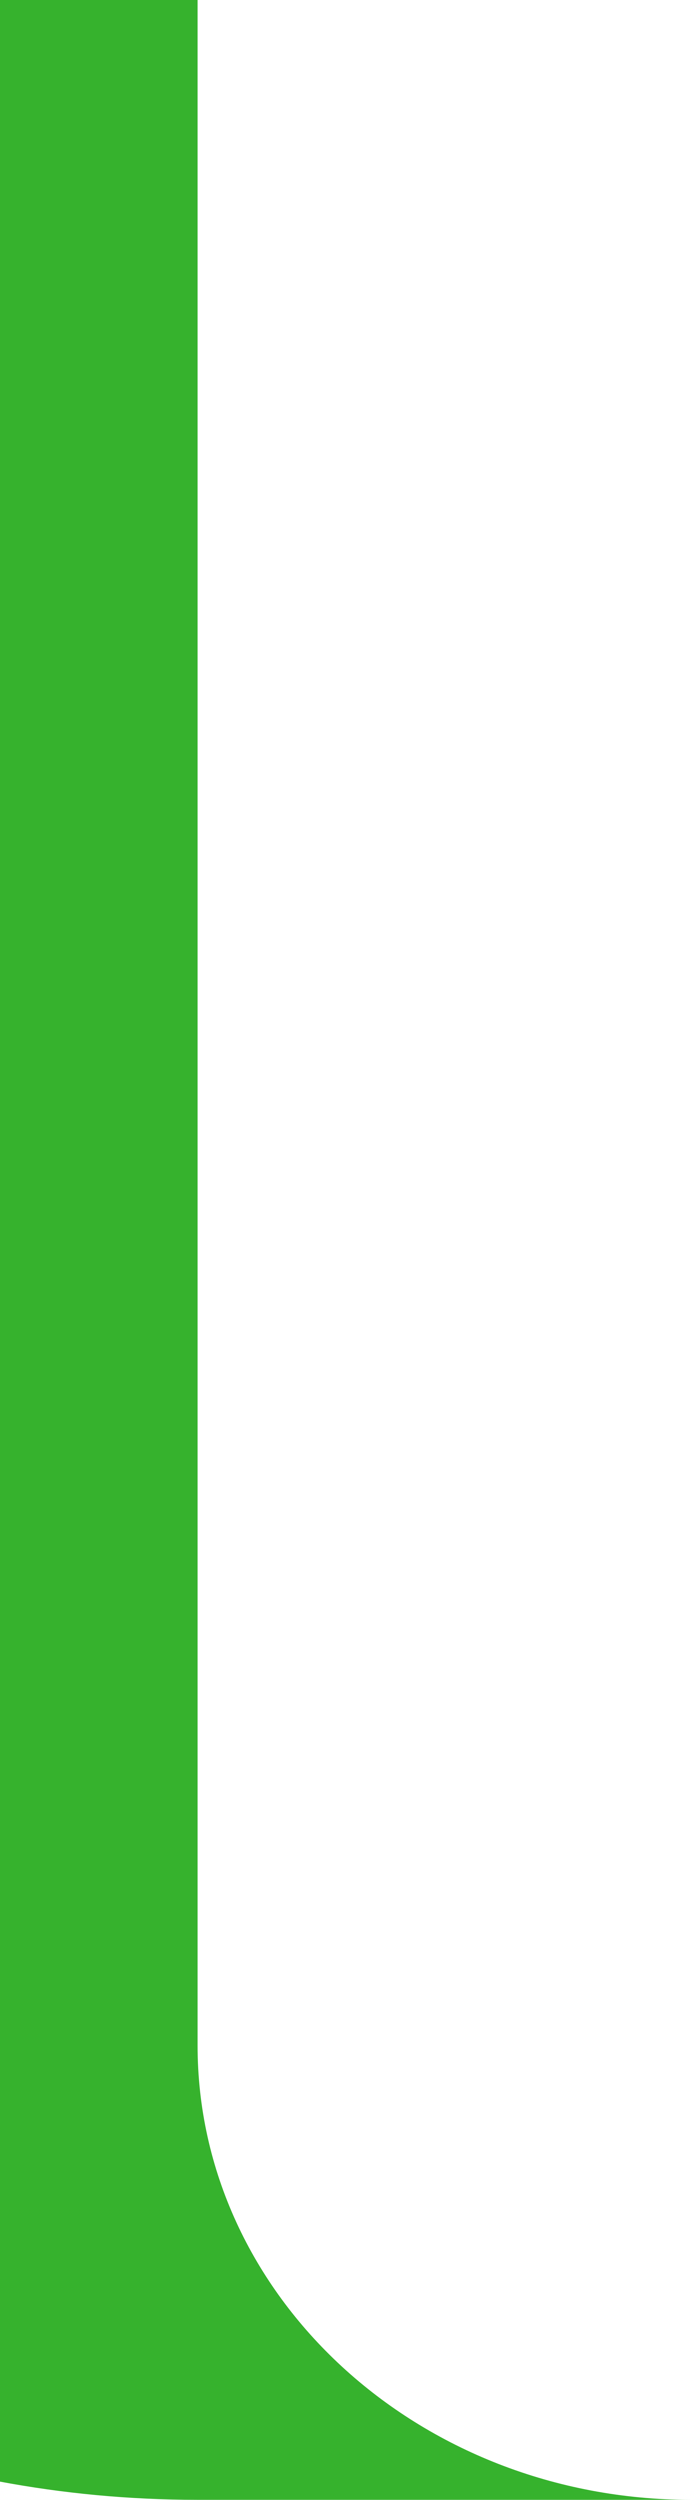 <svg width="86" height="310" viewBox="0 0 86 310" fill="none" xmlns="http://www.w3.org/2000/svg">
<path d="M24.519 197.265L24.519 253.641C24.519 284.736 51.895 309.962 85.677 309.989L24.49 309.989C-43.16 309.989 -98 259.51 -98 197.238L-98 -152C-98 -156.418 -94.418 -160 -90 -160L24.519 -160L24.519 197.265Z" fill="#36B22D"/>
</svg>
